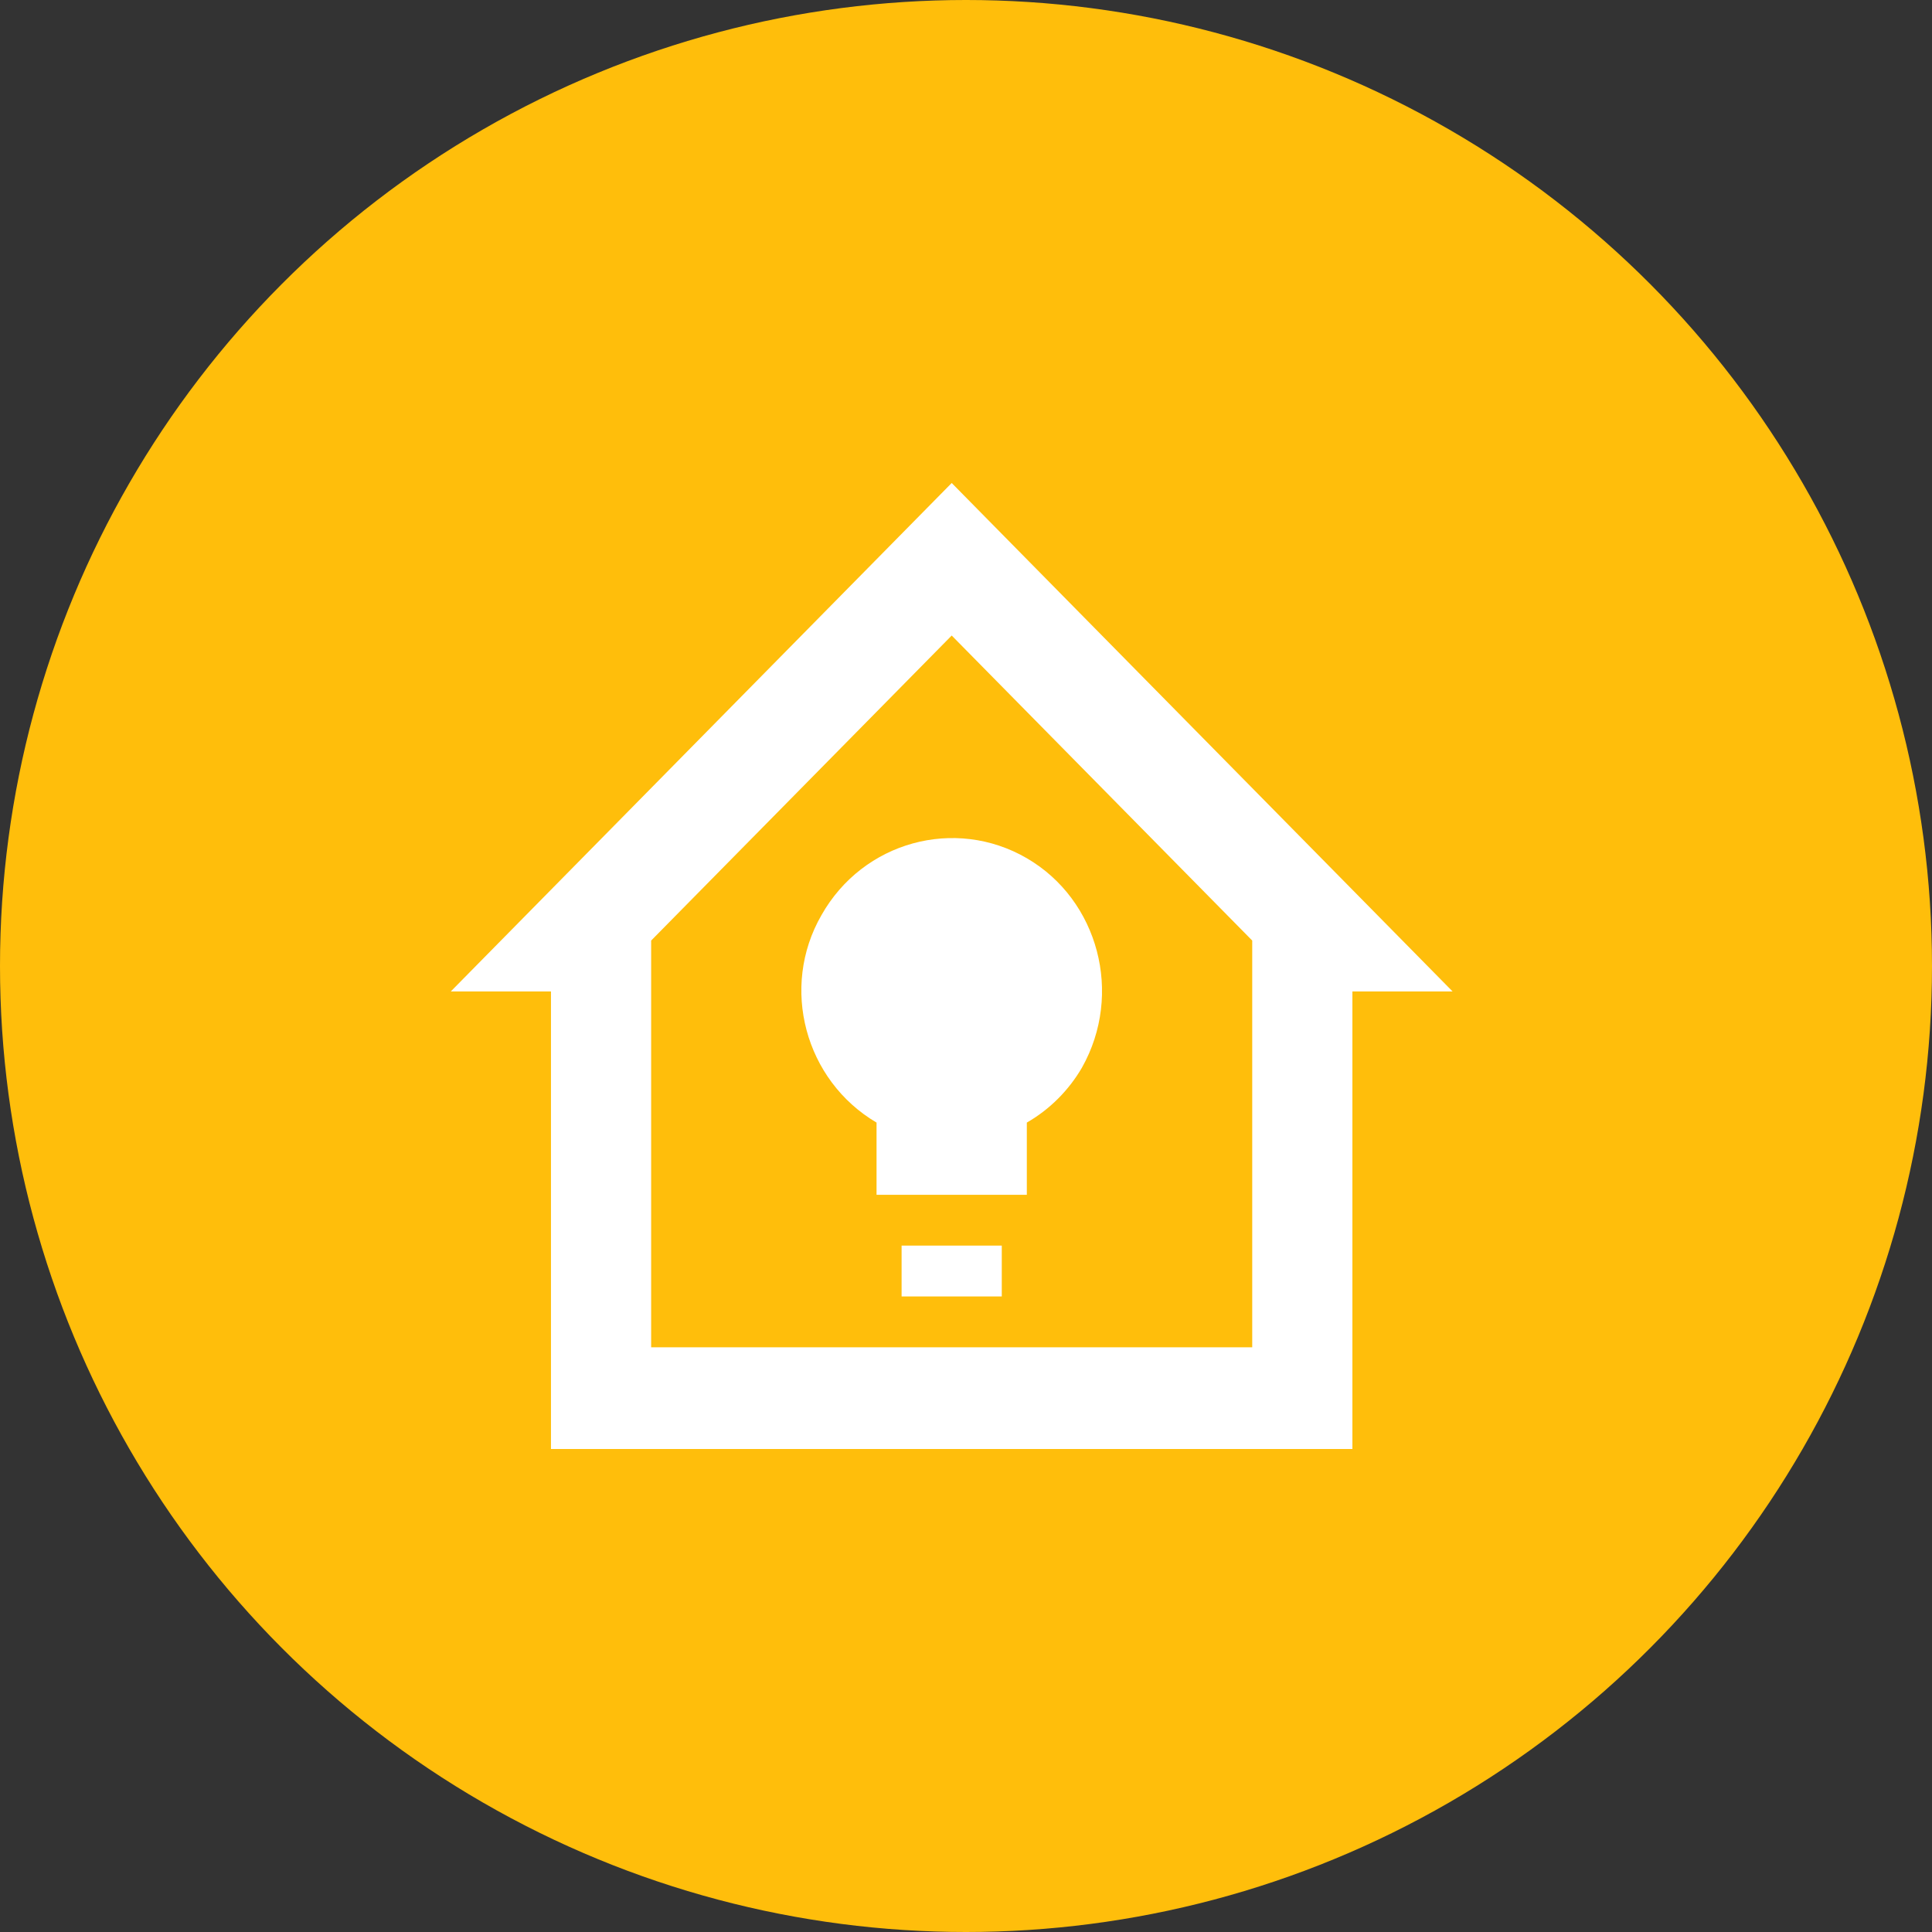 <svg width="60" height="60" viewBox="0 0 60 60" fill="none" xmlns="http://www.w3.org/2000/svg">
<rect x="0" y="0" width="60" height="60" fill="#333333" stroke="none"/>
<circle cx="30" cy="30" r="30" fill="#FFBE0B"/>
<path d="M29.556 15L14 30.79H17.111V45H42V30.79H45.111L29.556 15ZM29.556 19.737L38.889 29.21V41.842H20.222V29.21L29.556 19.737ZM31.889 34.863V37.105H27.222V34.863C24.998 33.553 24.22 30.663 25.511 28.421C26.802 26.132 29.664 25.358 31.889 26.653C34.113 27.947 34.891 30.868 33.6 33.158C33.196 33.853 32.604 34.453 31.889 34.863ZM31.111 38.684H28V40.263H31.111V38.684Z" fill="white"/>
</svg>